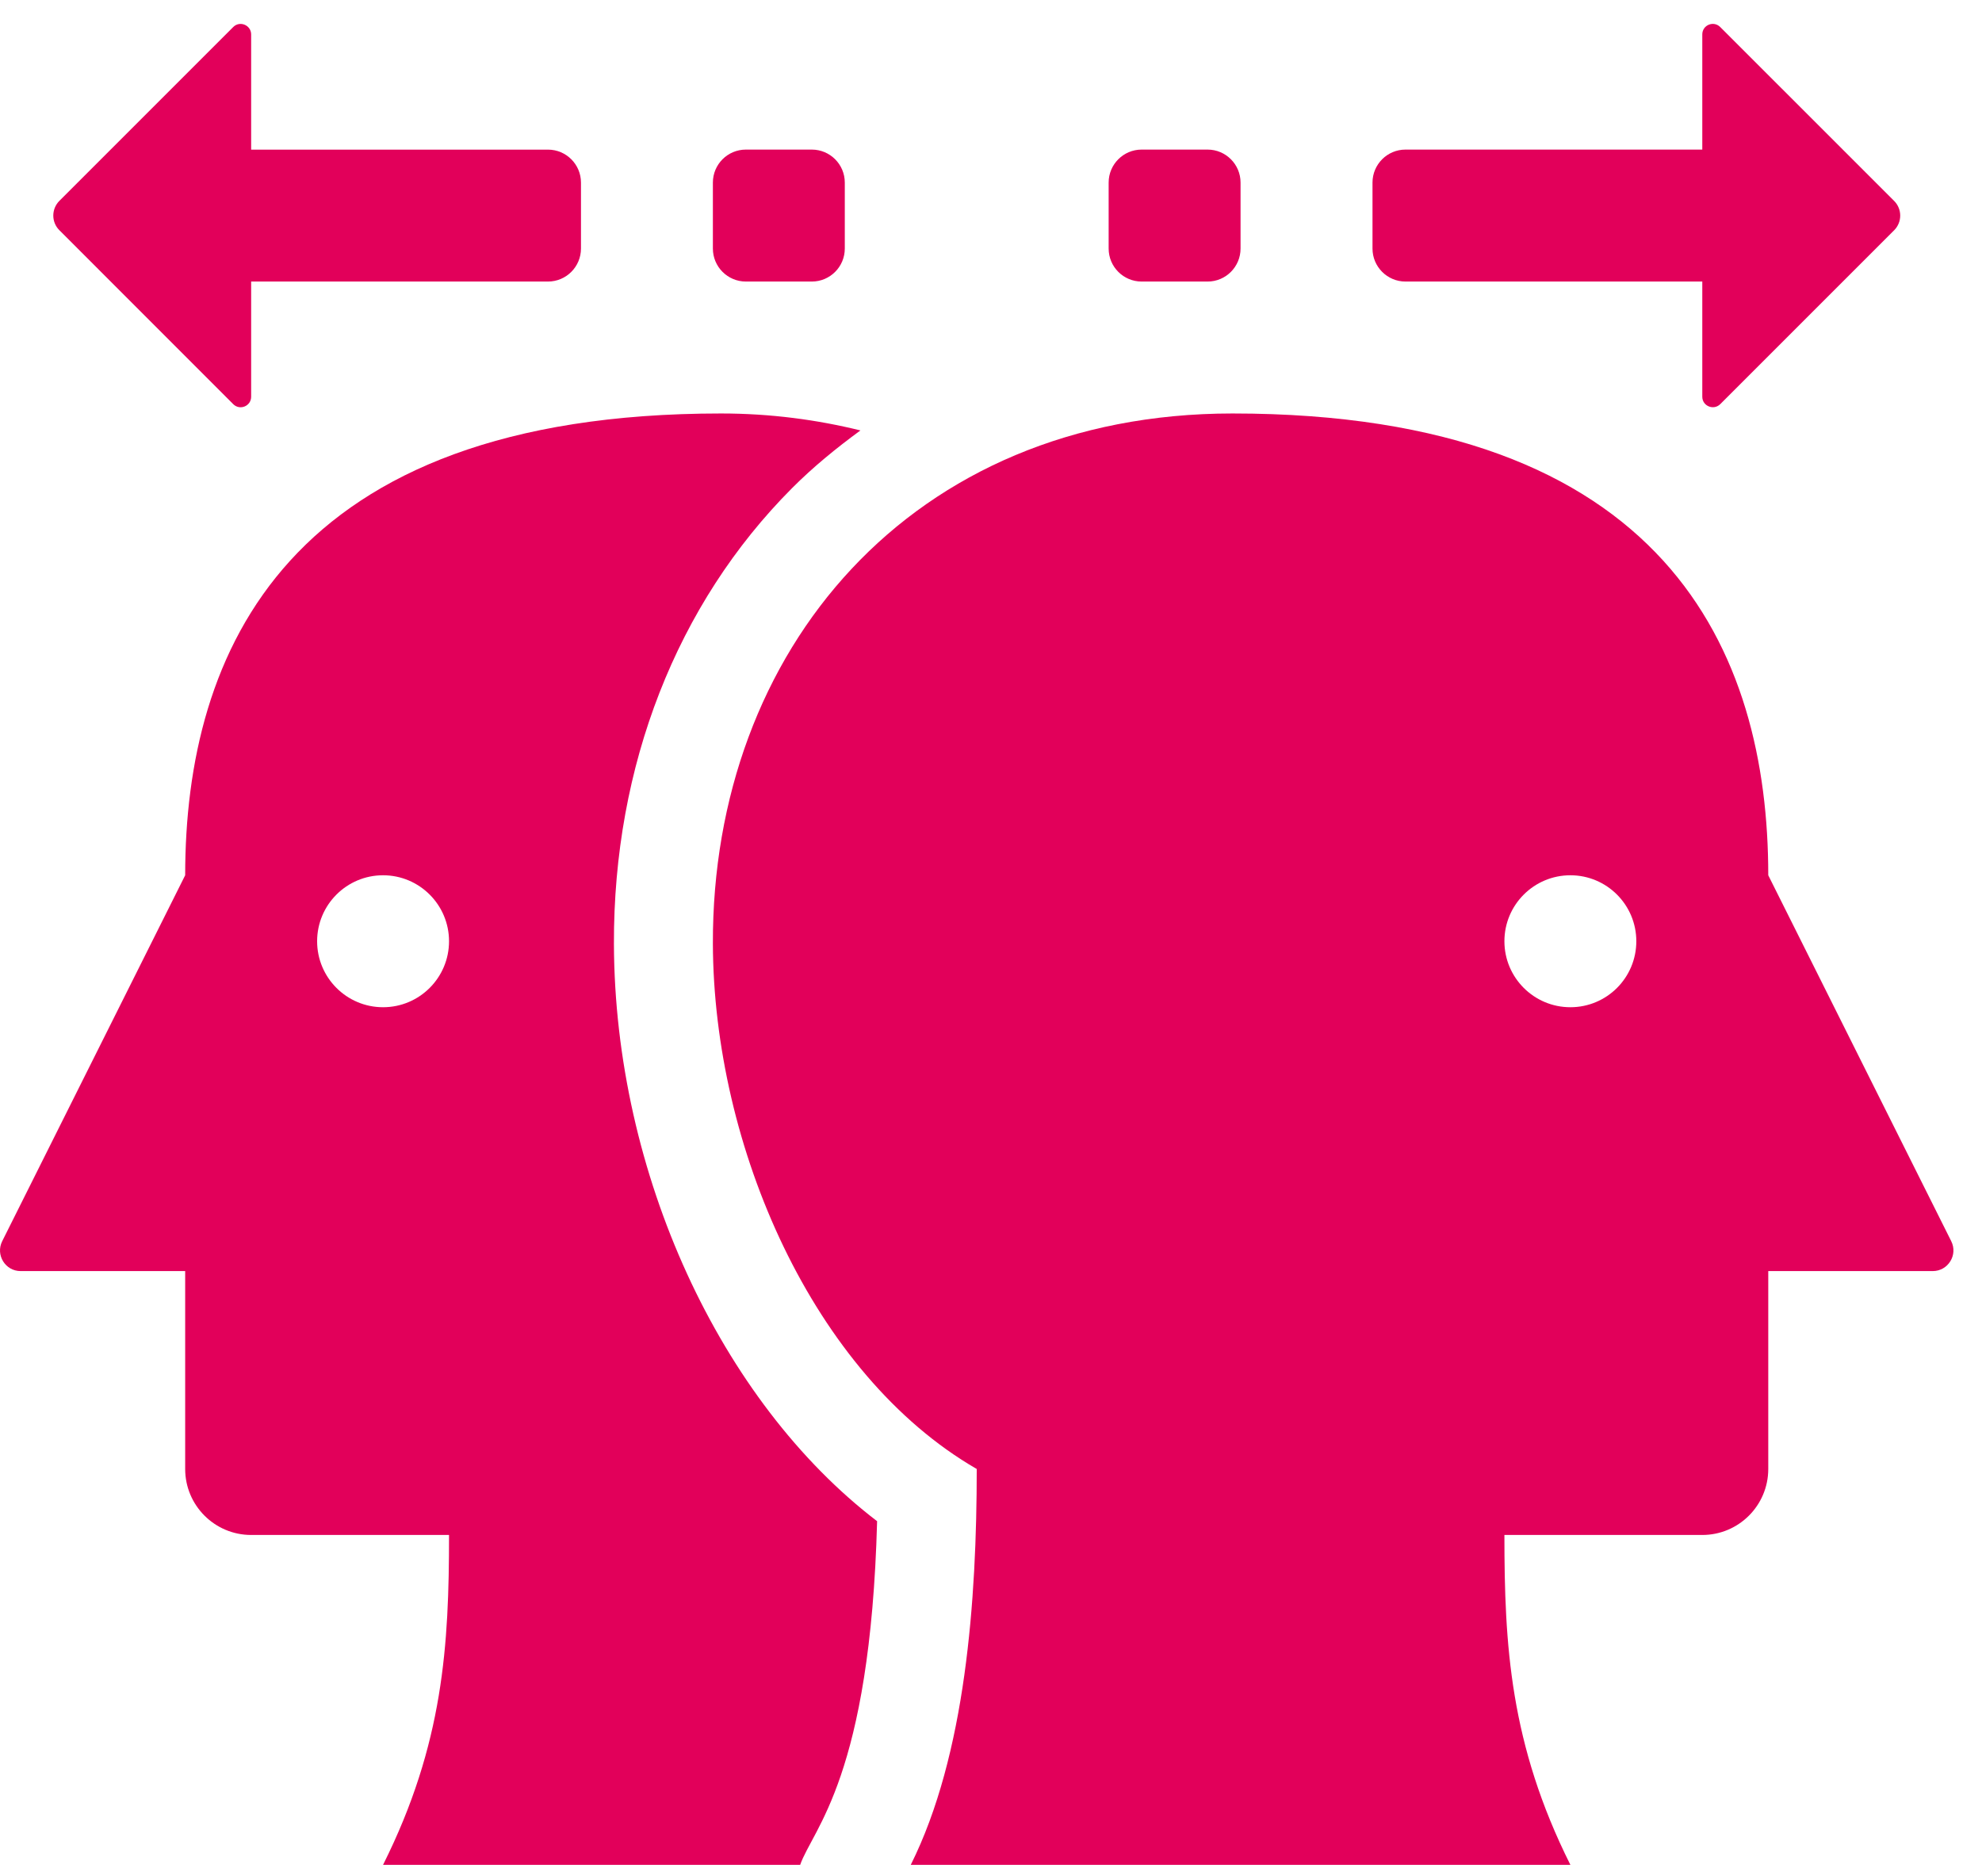 <svg width="56" height="53" viewBox="0 0 56 53" fill="none" xmlns="http://www.w3.org/2000/svg">
<path d="M22.608 52.683C22.965 51.665 24.59 50.2 24.782 42.975C20.358 39.594 17.367 33.157 17.346 26.667C17.331 21.633 19.119 17.06 22.378 13.791C22.98 13.187 23.634 12.656 24.311 12.16C23.083 11.858 21.773 11.681 20.371 11.681C8.104 11.681 5.232 18.413 5.232 24.727L0.062 35.065C-0.131 35.453 0.15 35.909 0.582 35.909H5.232V41.5C5.232 42.529 6.067 43.364 7.096 43.364H12.687C12.687 46.471 12.532 49.266 10.823 52.683H22.608ZM10.823 28.455C9.795 28.455 8.96 27.62 8.96 26.591C8.96 25.562 9.795 24.727 10.823 24.727C11.852 24.727 12.687 25.562 12.687 26.591C12.687 27.62 11.852 28.455 10.823 28.455Z" fill="#E2005A"/>
<path d="M49.961 24.727C49.961 18.413 47.087 11.681 34.822 11.681C25.733 11.681 20.118 18.385 20.142 26.658C20.159 32.385 22.971 38.826 27.597 41.5C27.597 45.211 27.285 49.576 25.733 52.683H44.37C42.661 49.266 42.506 46.471 42.506 43.364H48.097C49.126 43.364 49.961 42.529 49.961 41.5V35.909H54.609C55.041 35.909 55.325 35.453 55.131 35.065L49.961 24.727ZM44.37 28.455C43.341 28.455 42.506 27.62 42.506 26.591C42.506 25.562 43.341 24.727 44.37 24.727C45.399 24.727 46.233 25.562 46.233 26.591C46.233 27.62 45.401 28.455 44.37 28.455Z" fill="#E2005A"/>
<path d="M22.937 7.954H21.074C20.559 7.954 20.142 7.536 20.142 7.022V5.158C20.142 4.644 20.559 4.226 21.074 4.226H22.937C23.452 4.226 23.869 4.644 23.869 5.158V7.022C23.869 7.536 23.452 7.954 22.937 7.954Z" fill="#E2005A"/>
<path d="M16.415 5.158V7.022C16.415 7.536 15.997 7.954 15.483 7.954H7.096V11.208C7.096 11.473 6.777 11.605 6.589 11.417L1.676 6.502C1.449 6.275 1.449 5.906 1.676 5.676L6.591 0.762C6.777 0.577 7.096 0.71 7.096 0.973V4.227H15.483C15.997 4.227 16.415 4.644 16.415 5.158Z" fill="#E2005A"/>
<path d="M31.324 7.022V5.158C31.324 4.644 31.741 4.226 32.256 4.226H34.12C34.634 4.226 35.051 4.644 35.051 5.158V7.022C35.051 7.536 34.634 7.954 34.12 7.954H32.256C31.741 7.954 31.324 7.536 31.324 7.022Z" fill="#E2005A"/>
<path d="M39.711 4.226H48.097V0.972C48.097 0.708 48.416 0.575 48.604 0.764L53.519 5.678C53.746 5.906 53.746 6.275 53.519 6.504L48.604 11.418C48.416 11.603 48.097 11.471 48.097 11.208V7.954H39.711C39.196 7.954 38.779 7.536 38.779 7.022V5.158C38.779 4.644 39.196 4.226 39.711 4.226Z" fill="#E2005A"/>
</svg>

